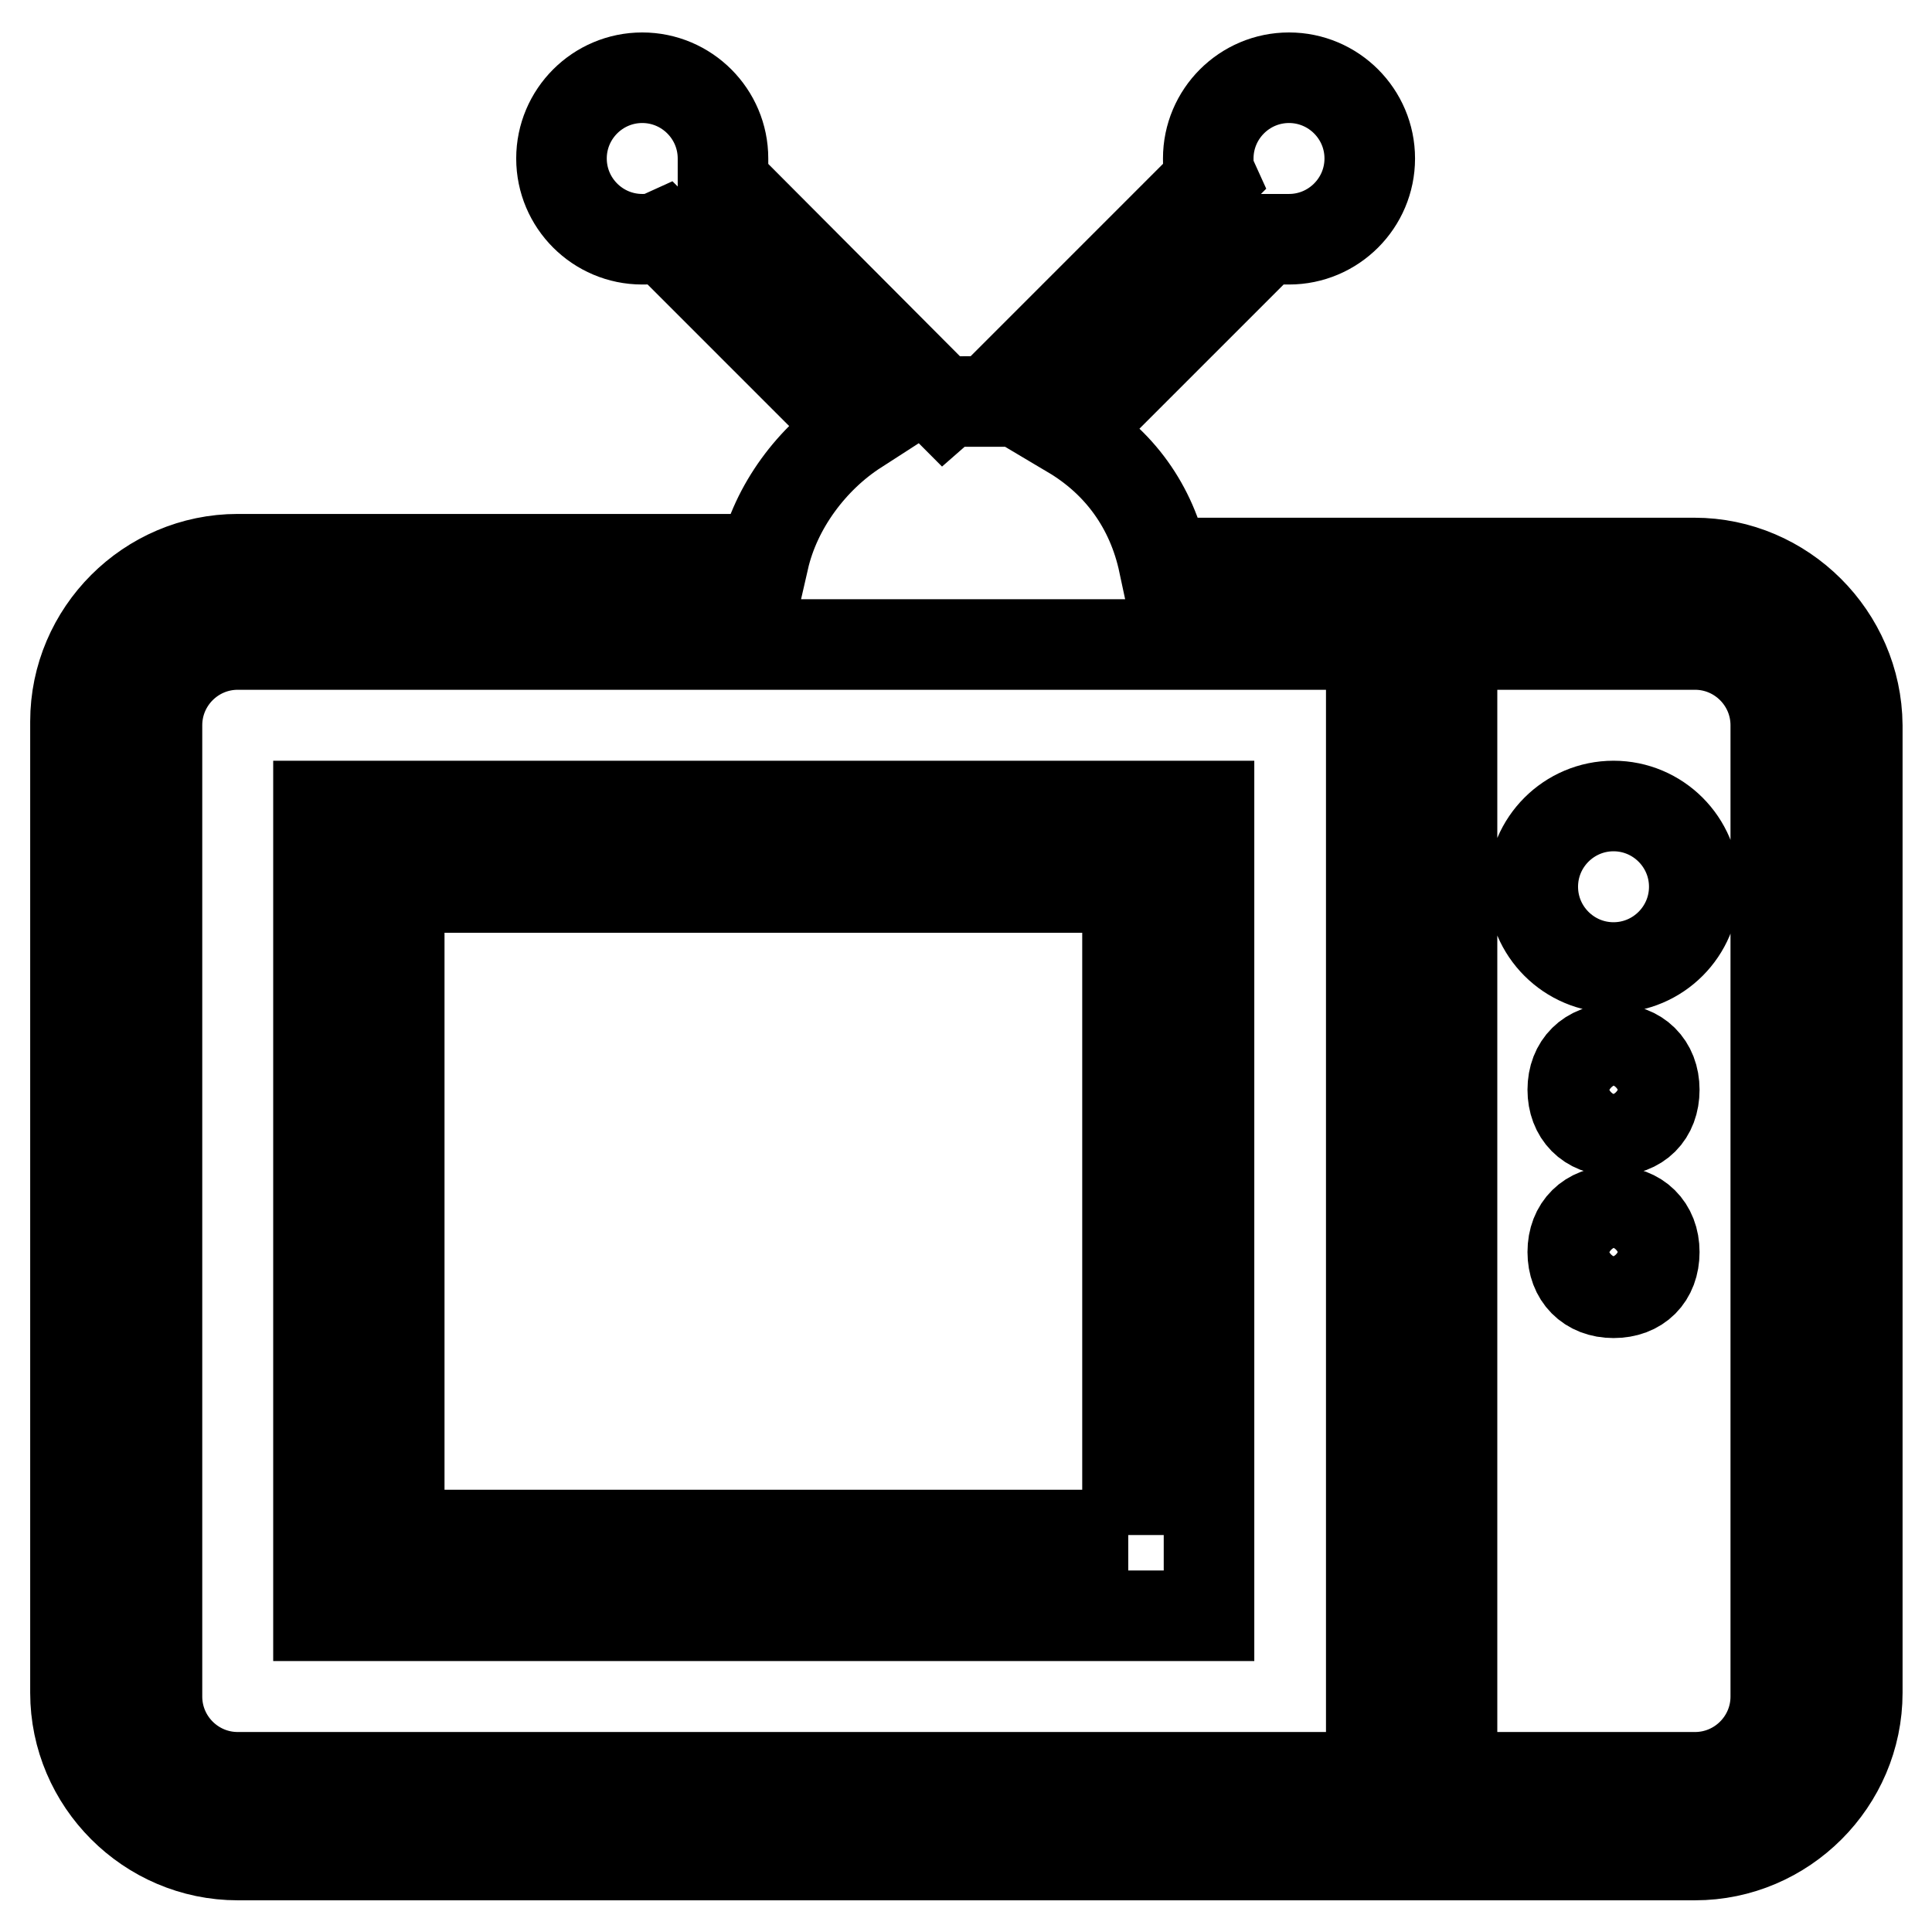<?xml version="1.0" encoding="utf-8"?>
<!-- Svg Vector Icons : http://www.onlinewebfonts.com/icon -->
<!DOCTYPE svg PUBLIC "-//W3C//DTD SVG 1.1//EN" "http://www.w3.org/Graphics/SVG/1.1/DTD/svg11.dtd">
<svg version="1.1" xmlns="http://www.w3.org/2000/svg" xmlns:xlink="http://www.w3.org/1999/xlink" x="0px" y="0px" viewBox="0 0 256 256" enable-background="new 0 0 256 256" xml:space="preserve">
<g> <path stroke-width="12" fill-opacity="0" stroke="#000000"  d="M160.2,106.8h-118v107.3h118V106.8z M149.5,203.4H52.9v-85.8h96.5V203.4z M213.8,160.5 c-3.2,0-5.4,2.1-5.4,5.4c0,3.2,2.1,5.4,5.4,5.4s5.4-2.1,5.4-5.4C219.2,162.6,217,160.5,213.8,160.5z M224.5,74.6h-70.3 c-1.6-7.5-5.9-13.4-12.3-17.2l25.7-25.7c1.6,0,2.1,0,3.2,0c5.9,0,10.7-4.8,10.7-10.7s-4.8-10.7-10.7-10.7s-10.7,4.8-10.7,10.7 c0,1.1,0,1.6,0.5,2.7l-29.5,29.5c-1.1,0-2.1,0-3.2,0c-1.1,0-2.1,0-2.7,0.5L95.8,24.2c0-1.6,0-2.1,0-3.2c0-5.9-4.8-10.7-10.7-10.7 c-5.9,0-10.7,4.8-10.7,10.7s4.8,10.7,10.7,10.7c1.1,0,1.6,0,2.7-0.5l25.7,25.7c-5.9,3.8-10.7,10.2-12.3,17.2H31.5 C19.7,74.1,10,83.8,10,95.6v128.7c0,11.8,9.7,21.5,21.5,21.5h193.1c11.8,0,21.5-9.7,21.5-21.5V96.1C246,84.3,236.3,74.6,224.5,74.6 z M181.6,235.5H31.5c-5.9,0-10.7-4.8-10.7-10.7V96.1c0-5.9,4.8-10.7,10.7-10.7h150.2V235.5z M235.3,224.8c0,5.9-4.8,10.7-10.7,10.7 h-32.2V85.4h32.2c5.9,0,10.7,4.8,10.7,10.7V224.8z M213.8,139c-3.2,0-5.4,2.1-5.4,5.4c0,3.2,2.1,5.4,5.4,5.4s5.4-2.1,5.4-5.4 C219.2,141.1,217,139,213.8,139z M213.8,106.8c-5.9,0-10.7,4.8-10.7,10.7s4.8,10.7,10.7,10.7c5.9,0,10.7-4.8,10.7-10.7 S219.7,106.8,213.8,106.8z"/></g>
</svg>